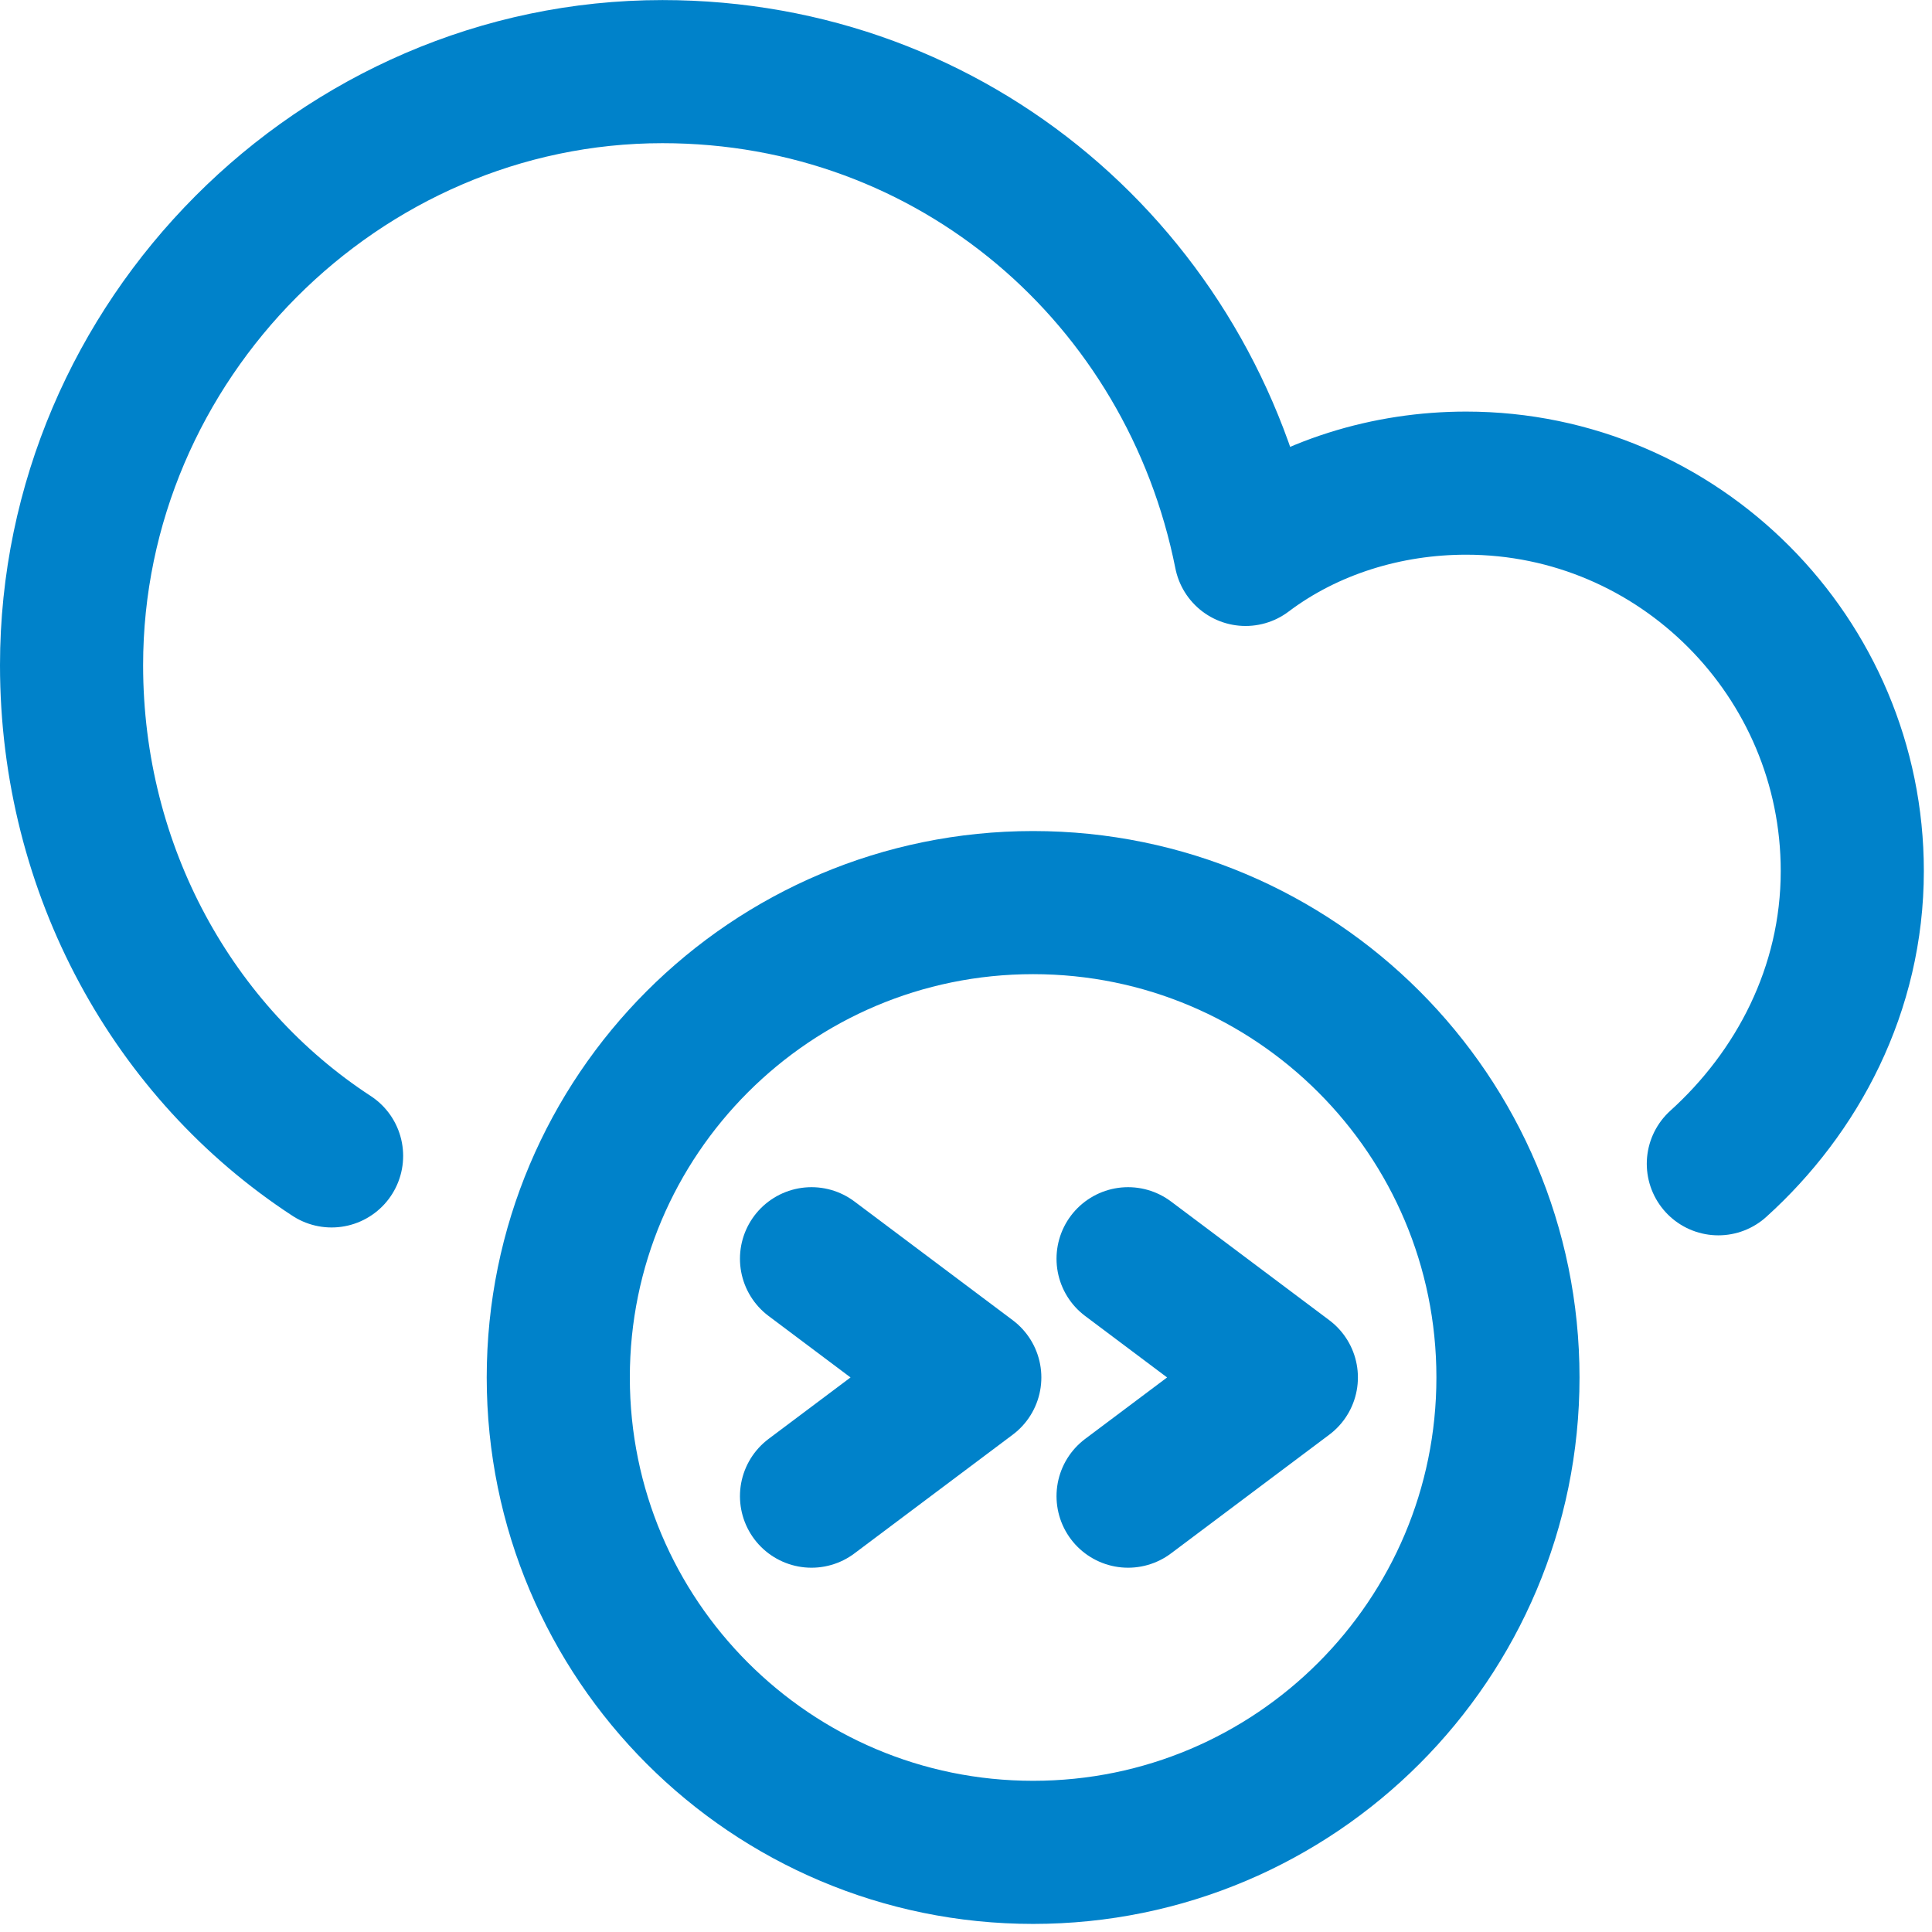 <?xml version="1.0" encoding="UTF-8"?>
<svg xmlns="http://www.w3.org/2000/svg" xmlns:xlink="http://www.w3.org/1999/xlink" width="27px" height="27px" viewBox="0 0 27 27" version="1.1">
  <g id="V2" stroke="none" stroke-width="1" fill="none" fill-rule="evenodd" stroke-linecap="round" stroke-linejoin="round">
    <g id="DPC-Subpage" transform="translate(-1099, -3438)" stroke="#0082ca" stroke-width="2">
      <g id="Benefits" transform="translate(0, 2612)">
        <g id="fast_delivery" transform="translate(1100, 827.001)">
          <path d="M13.438,24.886 C17.103,24.886 20.074,21.914 20.074,18.249 C20.074,14.584 17.103,11.613 13.438,11.613 C9.773,11.613 6.802,14.584 6.802,18.249 C6.802,21.914 9.773,24.886 13.438,24.886 Z" id="Path"></path>
          <polyline id="Path" points="10.341 16.59 12.553 18.249 10.341 19.908"></polyline>
          <polyline id="Path" points="14.765 16.59 16.977 18.249 14.765 19.908"></polyline>
          <path d="M23.014,15.263 C24.115,14.268 24.886,12.83 24.886,11.171 C24.886,8.185 22.463,5.751 19.49,5.751 C18.389,5.751 17.288,6.083 16.407,6.747 C15.636,2.876 12.333,0 8.258,0 C3.744,0 0,3.76 0,8.295 C0,11.171 1.431,13.715 3.634,15.153" id="Path"></path>
        </g>
      </g>
    </g>
  </g>
</svg>
